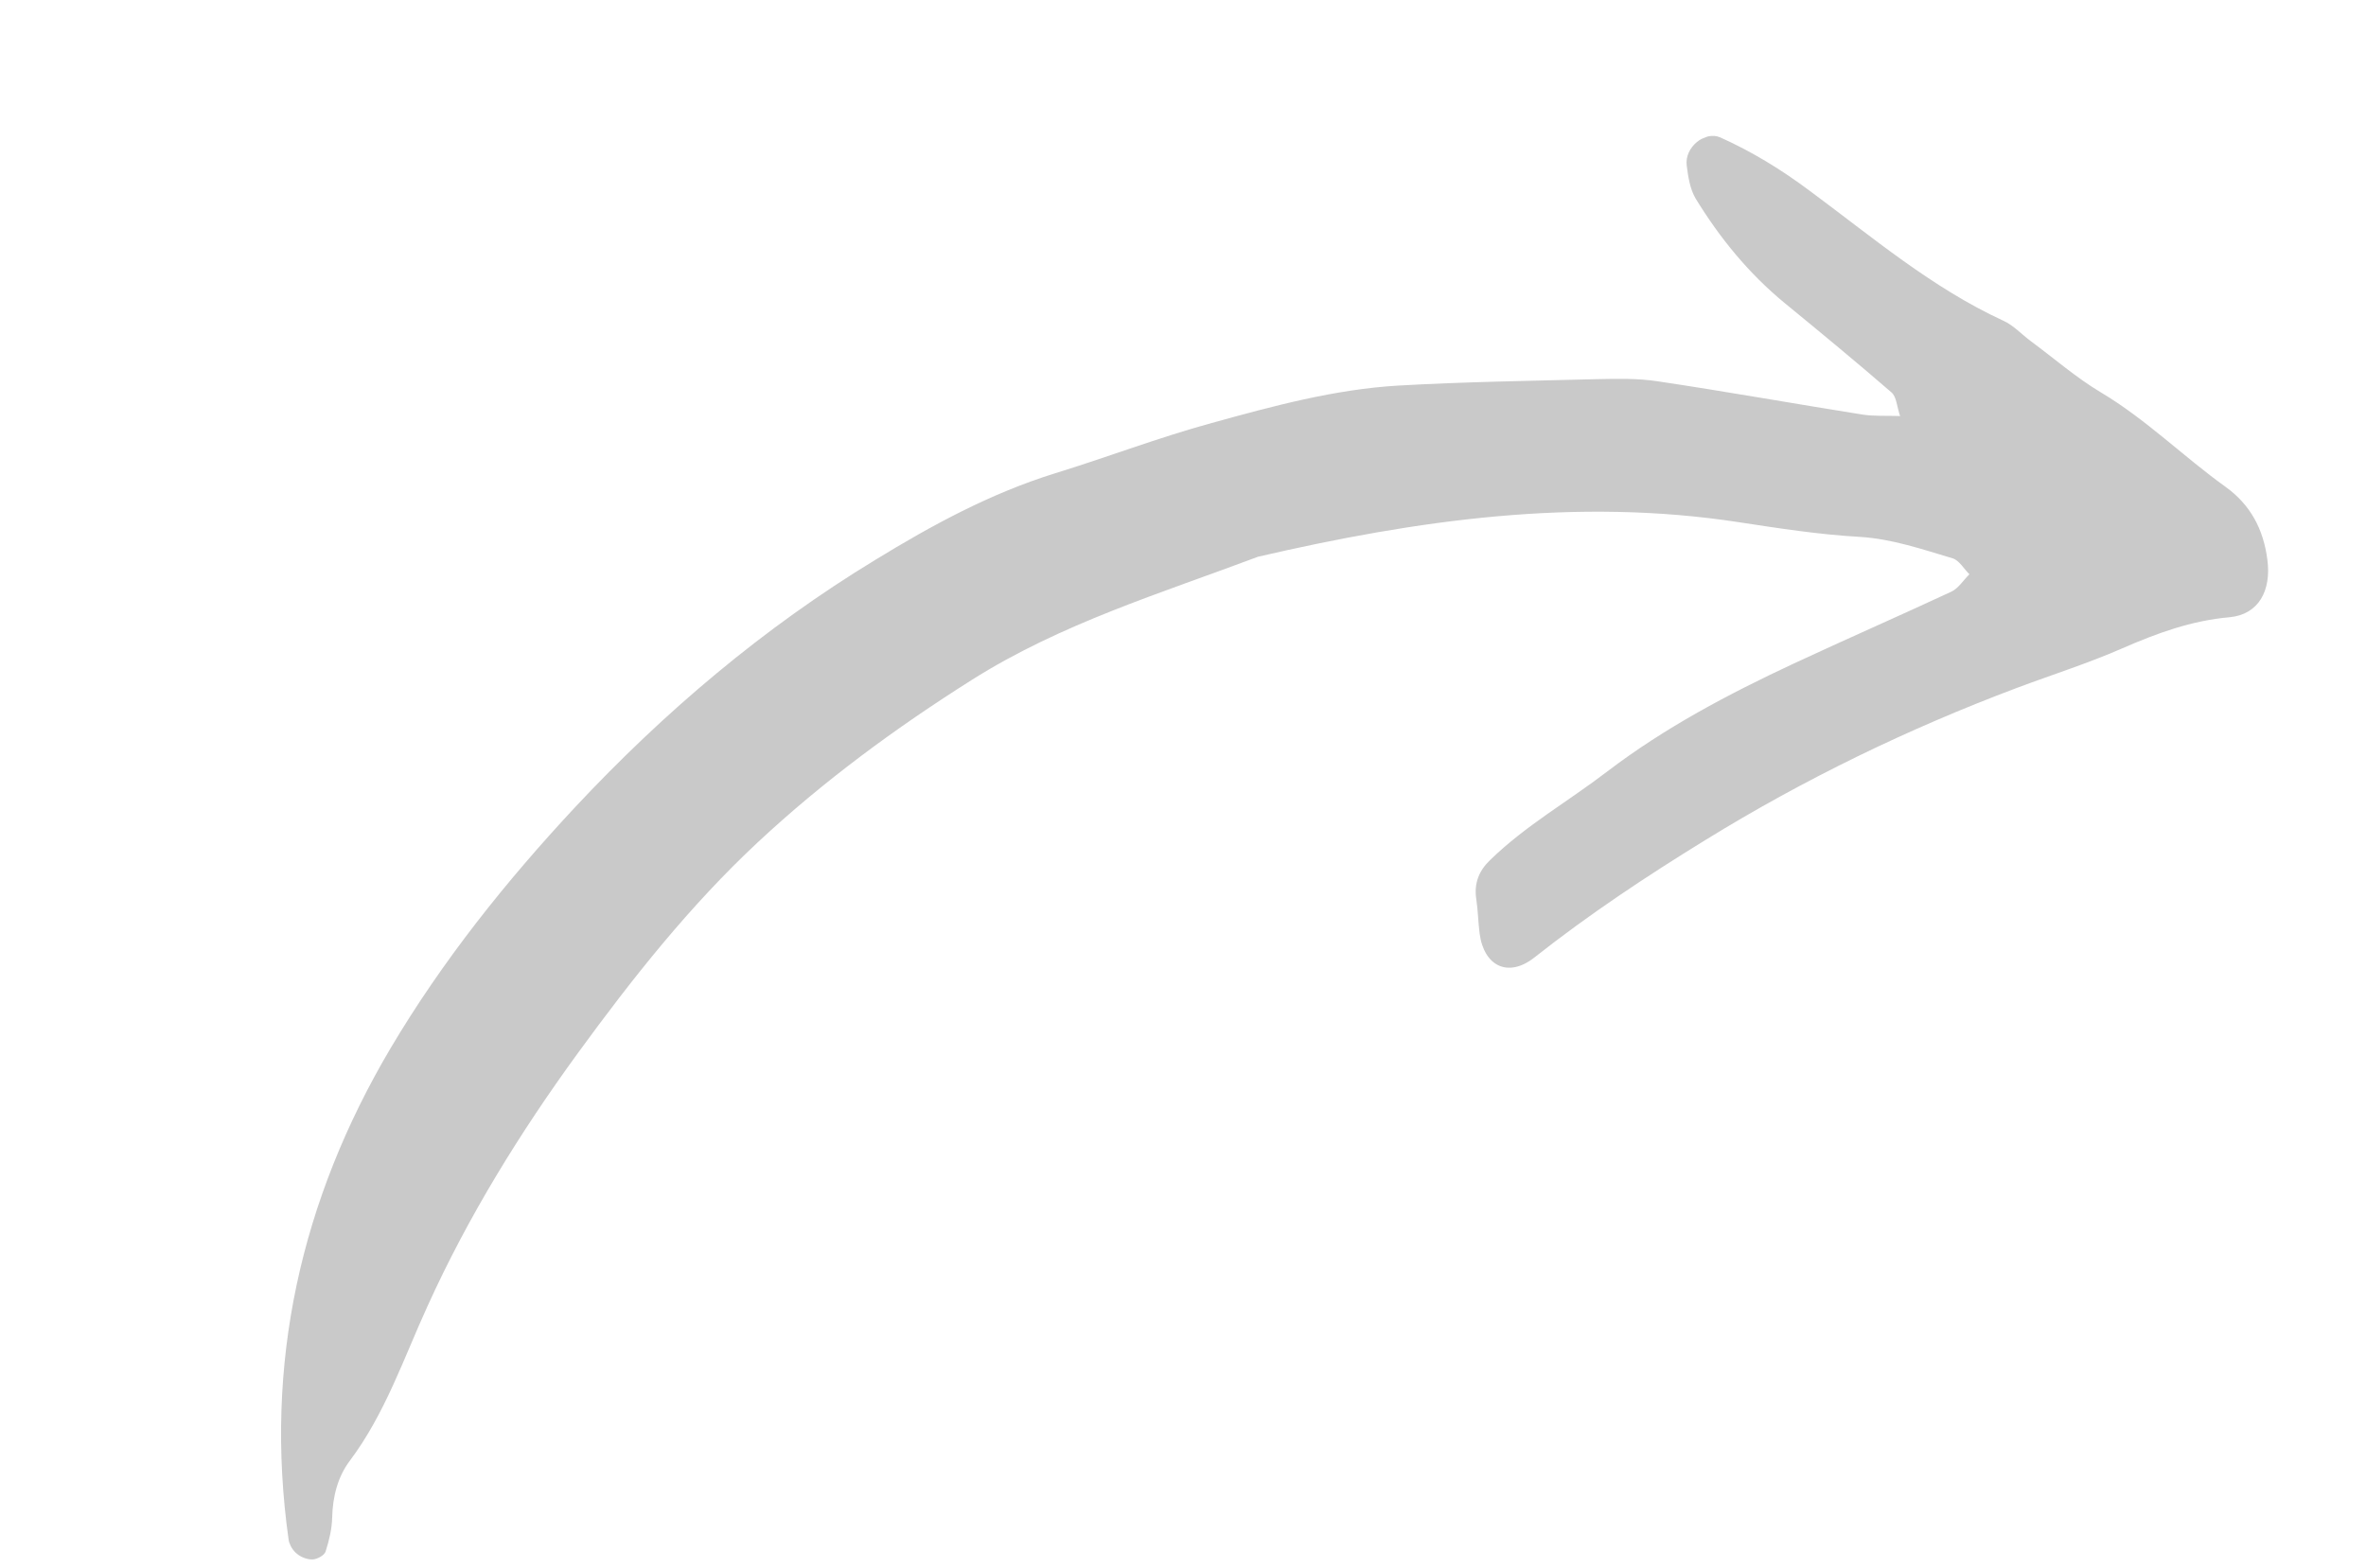 <svg width="83" height="55" viewBox="0 0 83 55" fill="none" xmlns="http://www.w3.org/2000/svg">
<g clip-path="url(#clip0_300_403)">
<path d="M66.675 14.597C66.152 14.581 65.741 14.606 65.351 14.547C62.946 14.165 60.554 13.736 58.147 13.377C57.447 13.27 56.732 13.288 56.026 13.302C53.701 13.363 51.365 13.395 49.048 13.528C46.816 13.659 44.65 14.249 42.506 14.841C40.651 15.348 38.84 16.043 36.998 16.61C34.747 17.31 32.694 18.425 30.706 19.643C26.781 22.027 23.3 24.977 20.171 28.324C17.746 30.925 15.516 33.717 13.704 36.772C10.558 42.087 9.251 47.849 10.126 54.028C10.152 54.201 10.279 54.409 10.418 54.514C10.565 54.639 10.792 54.72 10.972 54.712C11.13 54.703 11.378 54.571 11.421 54.435C11.546 54.05 11.643 53.645 11.653 53.243C11.669 52.504 11.852 51.805 12.274 51.247C13.509 49.599 14.162 47.655 14.999 45.821C16.434 42.659 18.244 39.734 20.272 36.947C22.183 34.327 24.191 31.785 26.581 29.554C28.894 27.397 31.415 25.544 34.089 23.856C37.217 21.878 40.714 20.819 44.131 19.533C49.702 18.244 55.296 17.442 61.017 18.324C62.417 18.538 63.831 18.757 65.242 18.836C66.38 18.907 67.432 19.272 68.496 19.588C68.728 19.656 68.892 19.957 69.088 20.148C68.878 20.351 68.711 20.633 68.459 20.756C66.625 21.611 64.764 22.423 62.93 23.278C60.635 24.35 58.402 25.527 56.373 27.075C55.013 28.116 53.512 28.967 52.273 30.175C51.884 30.547 51.704 30.986 51.788 31.545C51.85 31.94 51.853 32.349 51.905 32.748C52.057 33.904 52.912 34.316 53.828 33.592C55.743 32.08 57.759 30.742 59.834 29.467C63.298 27.333 66.943 25.567 70.744 24.138C71.98 23.674 73.233 23.279 74.443 22.75C75.662 22.217 76.874 21.773 78.216 21.655C79.234 21.559 79.684 20.721 79.54 19.636C79.403 18.571 78.948 17.708 78.071 17.079C76.588 16.015 75.29 14.716 73.703 13.769C72.839 13.254 72.06 12.575 71.248 11.974C70.926 11.737 70.634 11.413 70.279 11.253C67.767 10.096 65.67 8.309 63.478 6.689C62.493 5.953 61.464 5.321 60.347 4.821C59.81 4.584 59.085 5.166 59.171 5.81C59.22 6.2 59.287 6.637 59.484 6.967C60.331 8.351 61.35 9.601 62.62 10.643C63.873 11.67 65.13 12.707 66.353 13.767C66.533 13.921 66.541 14.263 66.661 14.614L66.675 14.597Z" fill="#C9C9C9"/>
</g>
<defs>
<clipPath id="clip0_300_403">
<rect width="77.39" height="28.14" fill="white" transform="matrix(-0.928 0.373 0.373 0.928 71.817 0)"/>
</clipPath>
</defs>
</svg>

